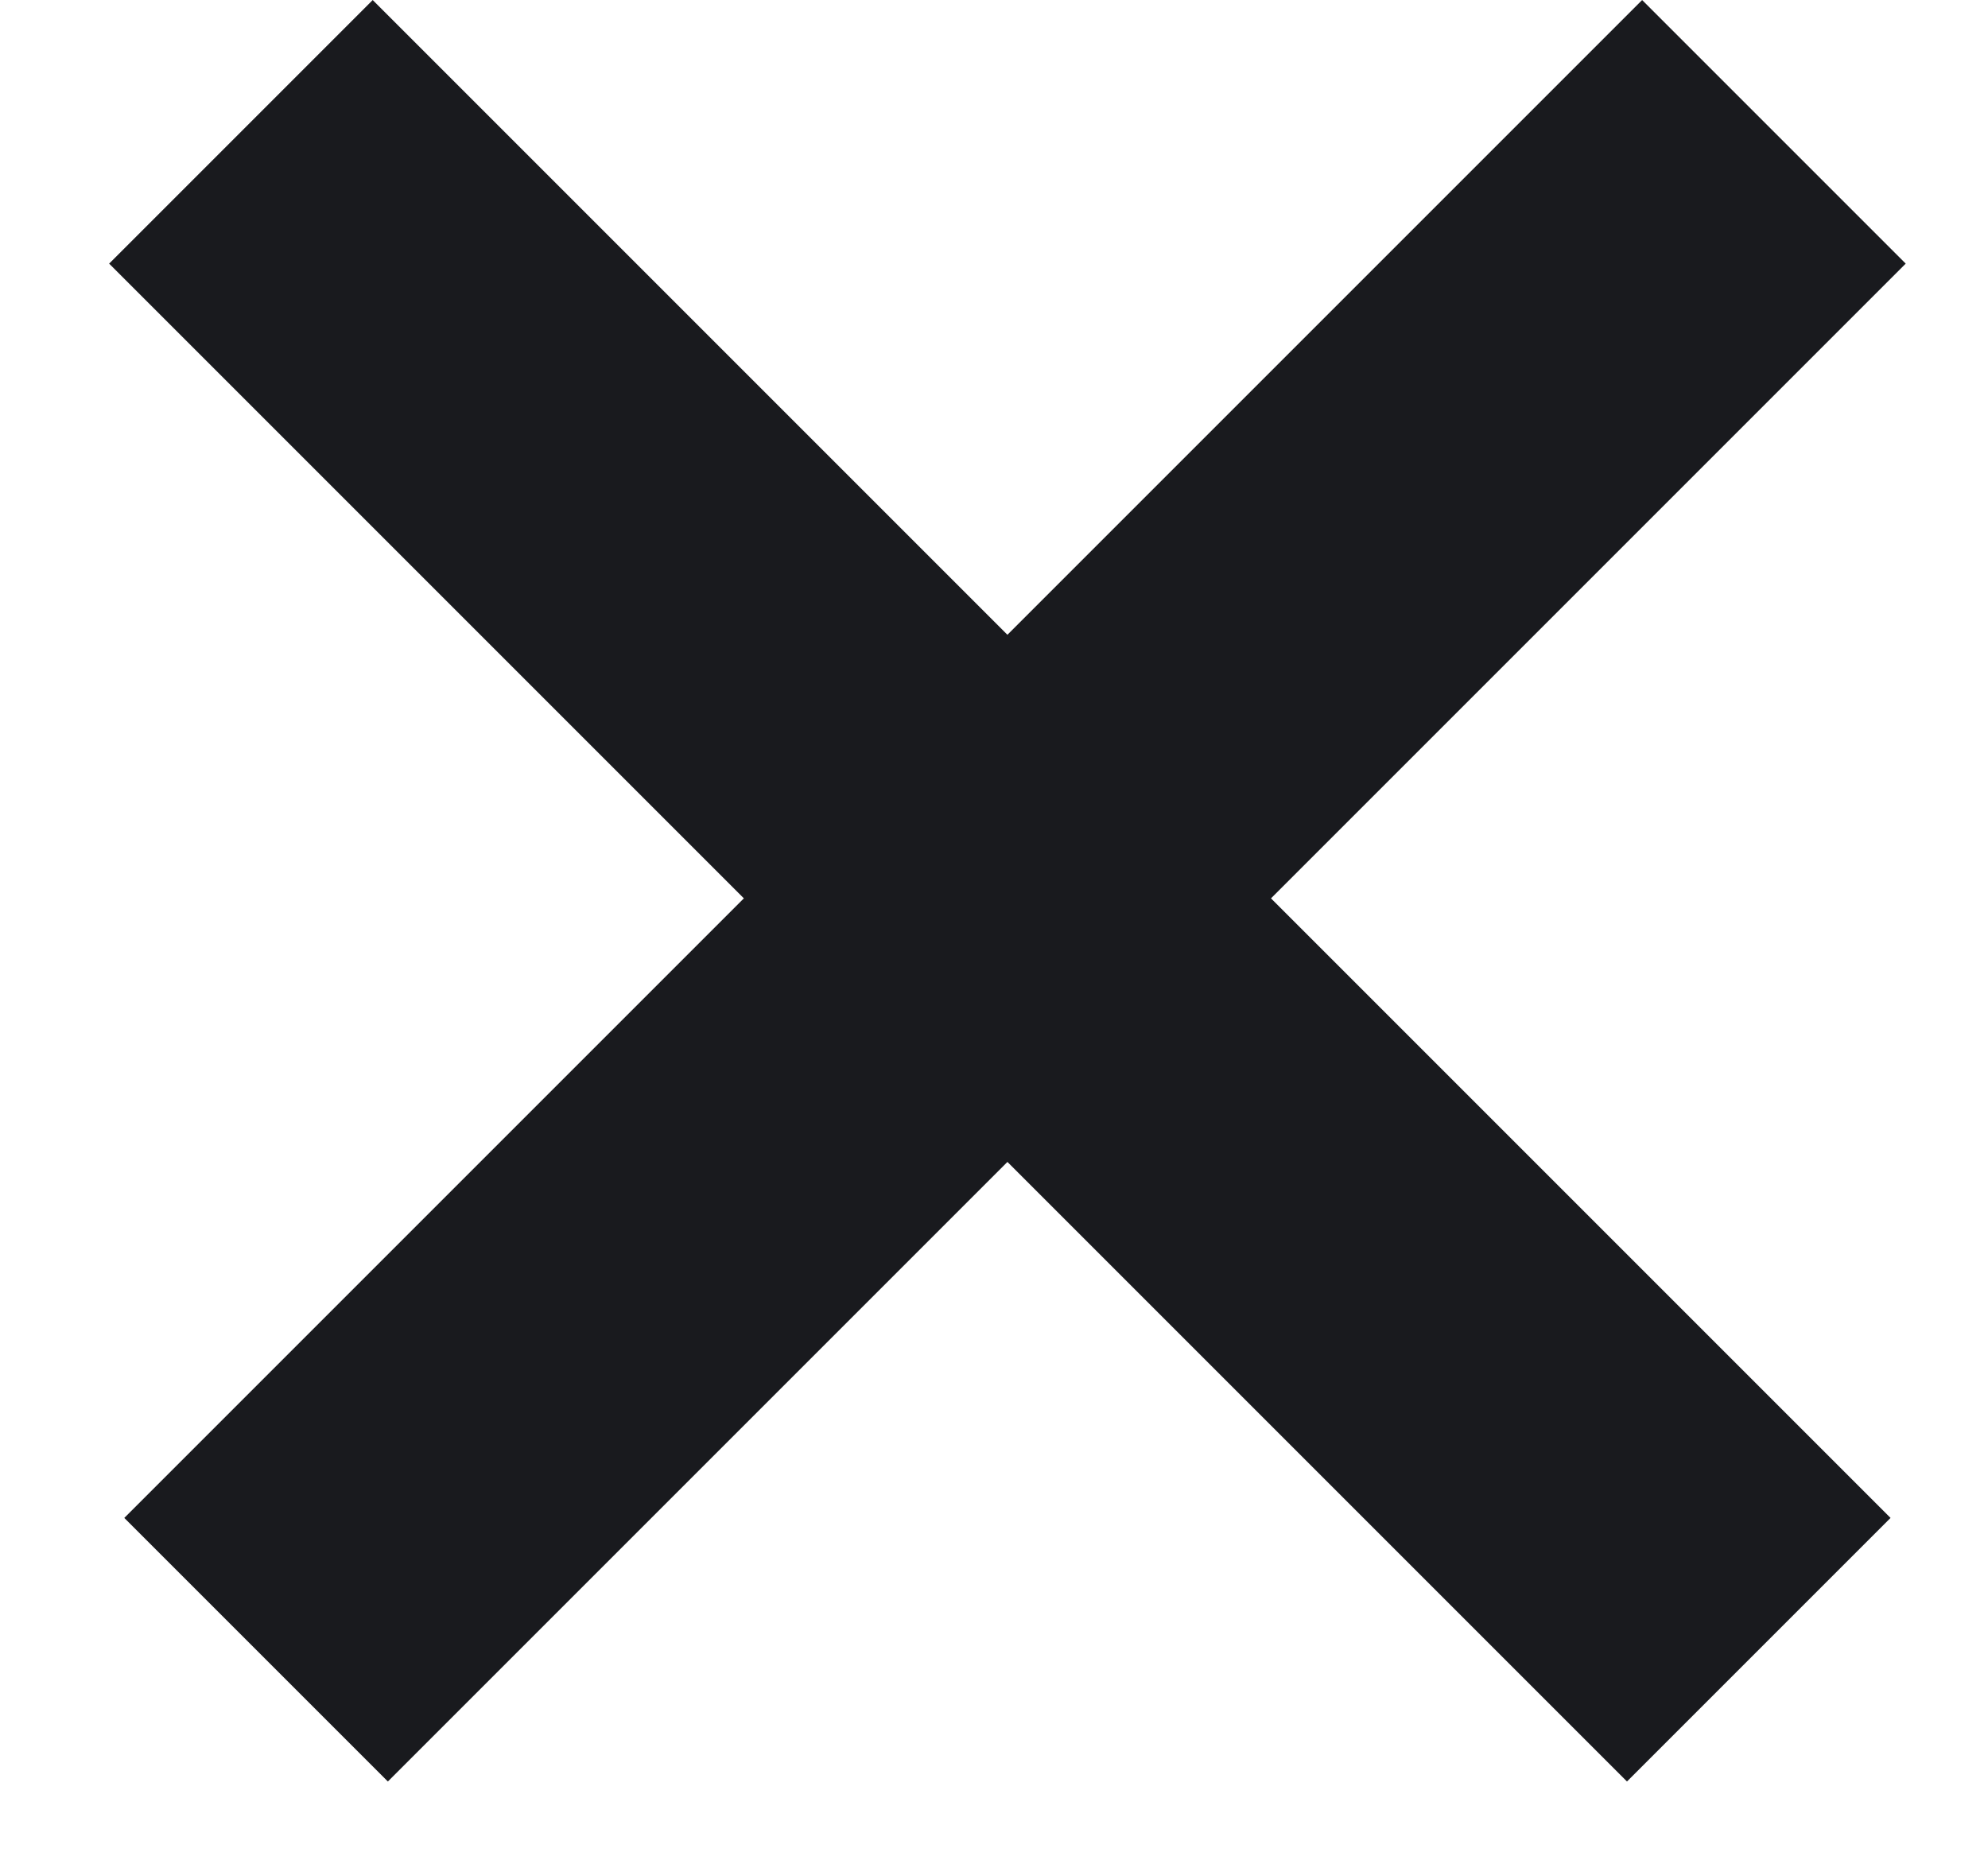 <?xml version="1.0" encoding="UTF-8"?> <svg xmlns="http://www.w3.org/2000/svg" width="16" height="15" viewBox="0 0 16 15" fill="none"><line x1="14.277" y1="1.061" x2="2.061" y2="13.277" stroke="#191A1E" stroke-width="3"></line><line x1="14.155" y1="13.277" x2="1.939" y2="1.061" stroke="#191A1E" stroke-width="3"></line></svg> 